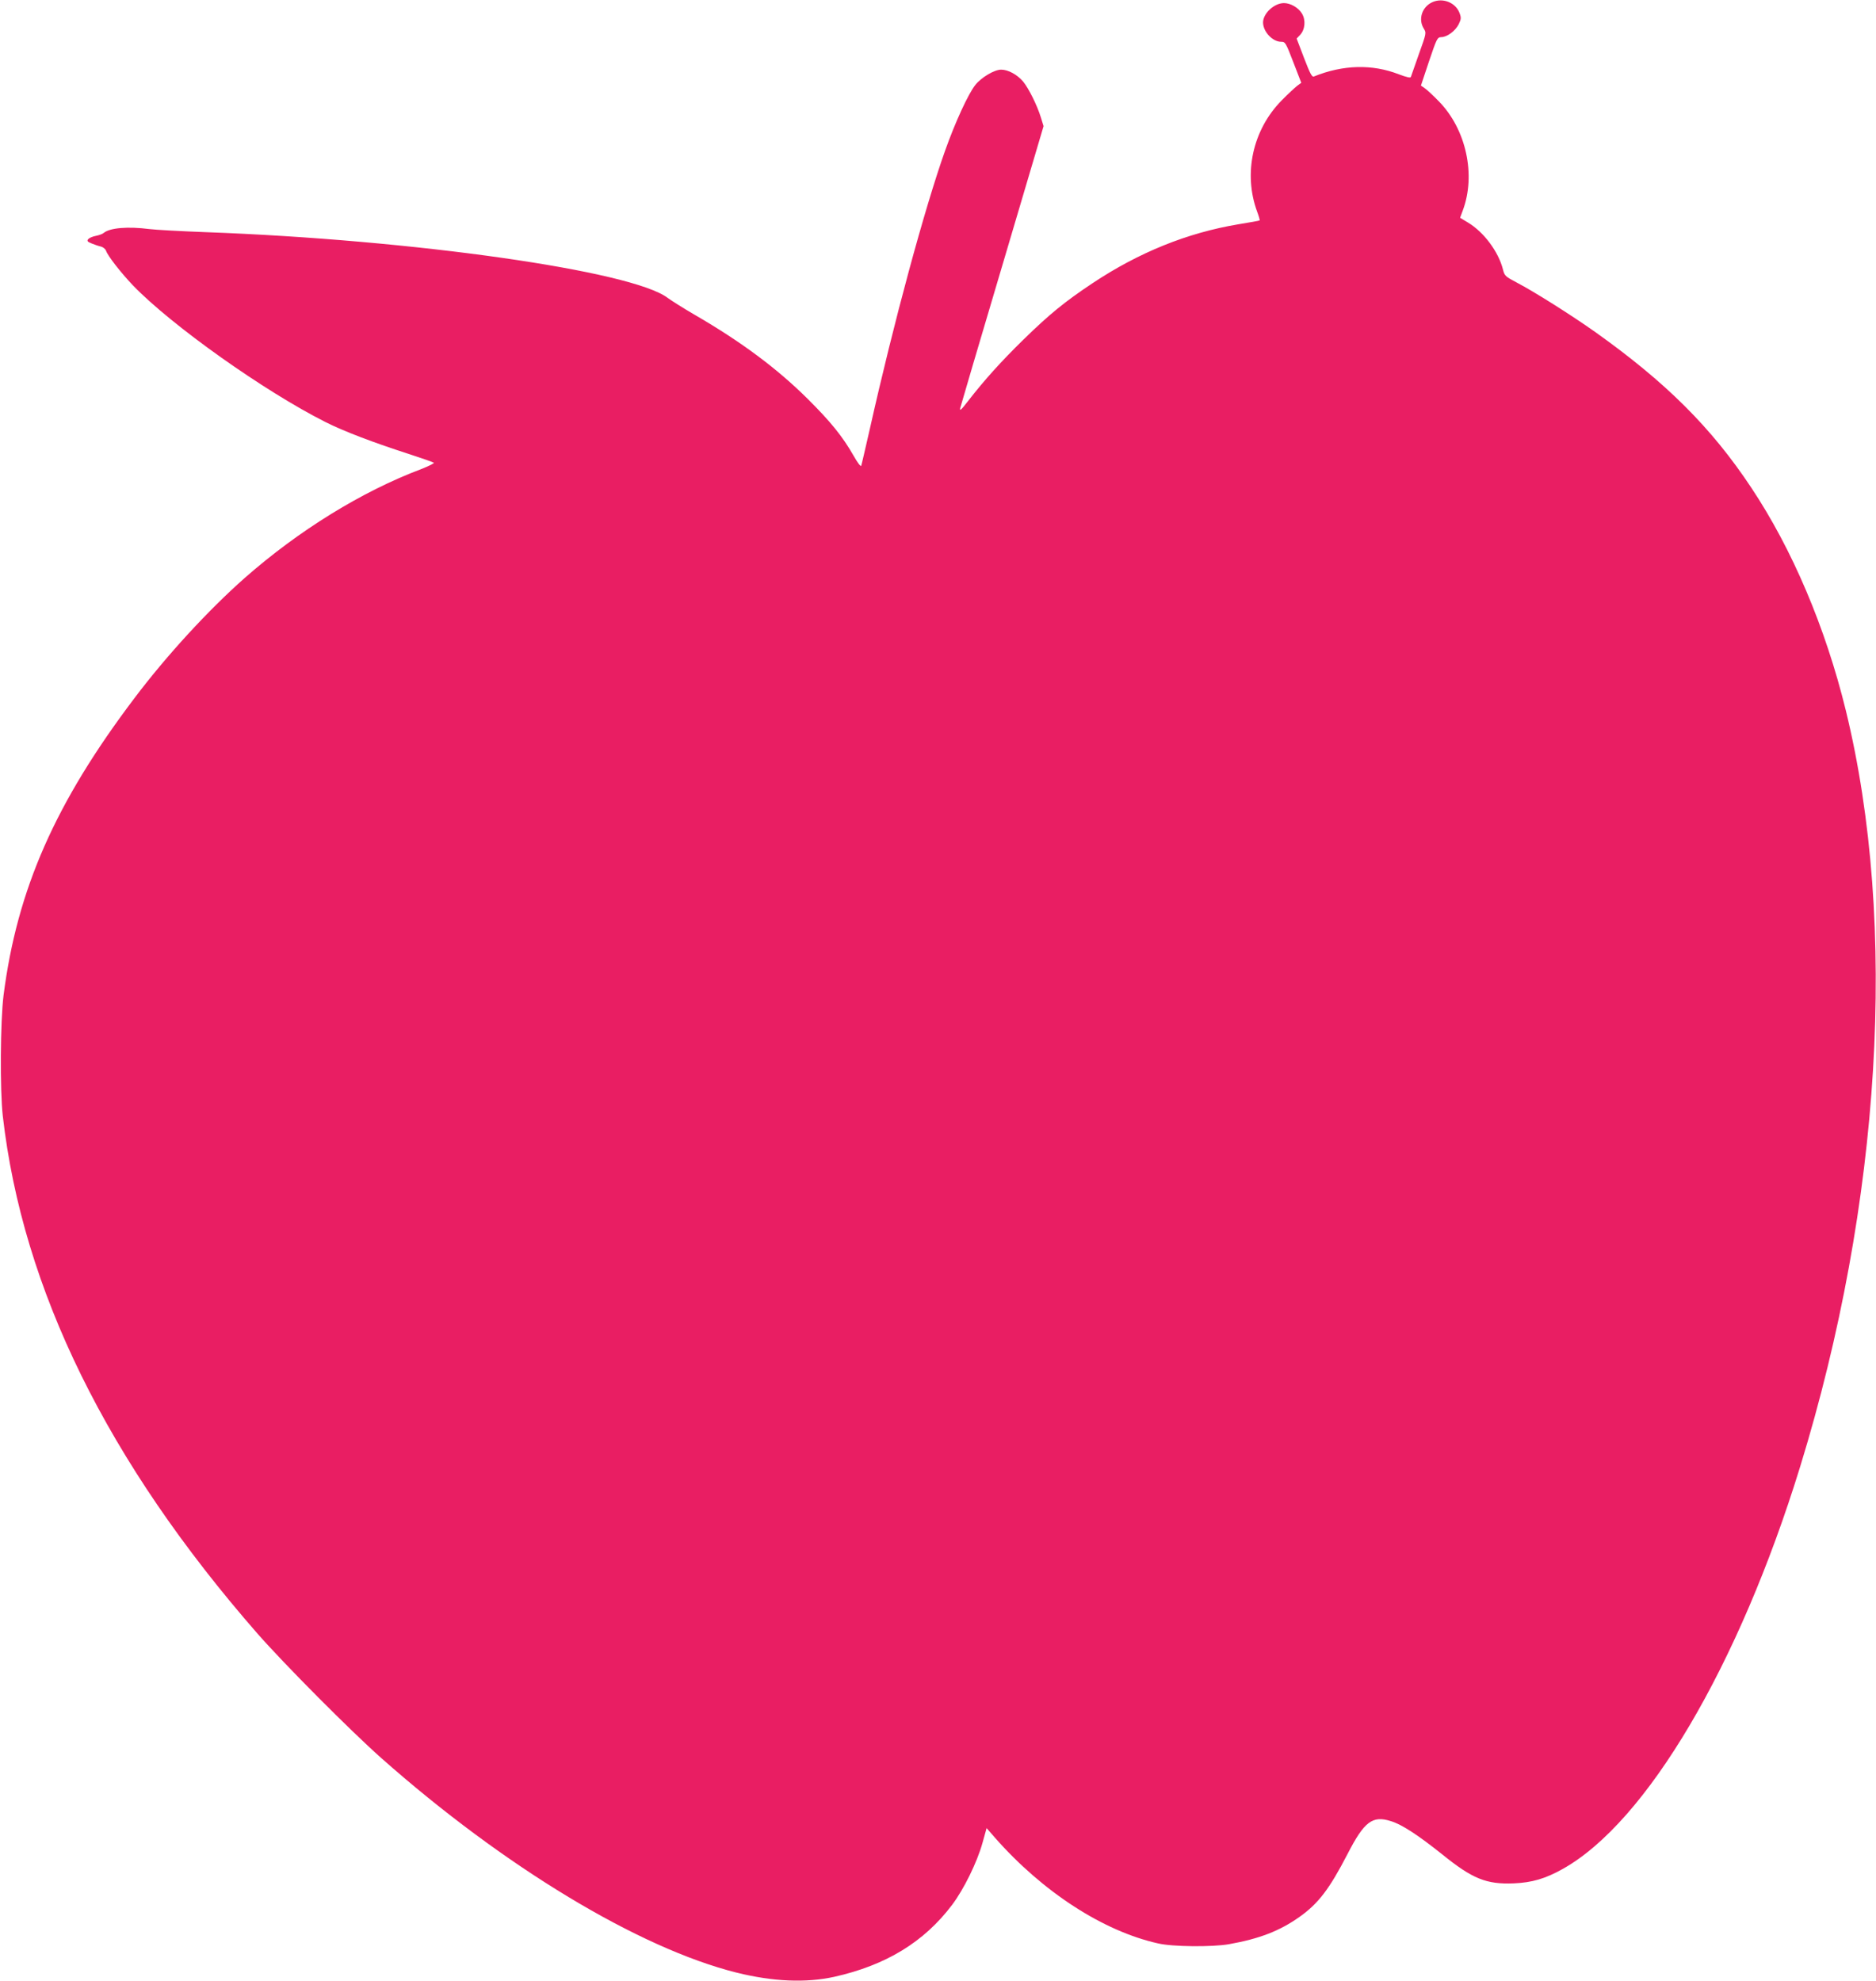 <?xml version="1.0" standalone="no"?>
<!DOCTYPE svg PUBLIC "-//W3C//DTD SVG 20010904//EN"
 "http://www.w3.org/TR/2001/REC-SVG-20010904/DTD/svg10.dtd">
<svg version="1.0" xmlns="http://www.w3.org/2000/svg"
 width="1212pt" height="1280pt" viewBox="0 0 1212 1280"
 preserveAspectRatio="xMidYMid meet">
<g transform="translate(0,1280) scale(0.1,-0.1)"
fill="#e91e63" stroke="none">
<path d="M9254 12786 c-67 -30 -93 -110 -56 -170 18 -29 17 -31 -31 -165 -26
-75 -50 -141 -52 -148 -2 -8 -27 -2 -78 17 -172 67 -360 62 -548 -14 -13 -6
-25 18 -64 119 l-48 126 22 23 c33 35 38 97 12 139 -23 38 -74 67 -116 67 -63
0 -135 -67 -135 -125 0 -59 61 -125 117 -125 27 0 30 -6 79 -133 l51 -132 -26
-19 c-14 -11 -60 -53 -101 -95 -187 -190 -249 -472 -158 -719 11 -29 18 -55
16 -56 -1 -2 -64 -13 -137 -25 -330 -55 -644 -182 -943 -381 -180 -120 -277
-199 -447 -365 -145 -142 -251 -260 -356 -395 -46 -60 -57 -69 -51 -45 4 17
127 433 273 925 l265 895 -17 55 c-24 79 -79 189 -115 233 -38 45 -97 77 -142
77 -44 0 -128 -50 -167 -99 -46 -58 -130 -241 -195 -424 -132 -371 -333 -1113
-485 -1792 -29 -126 -54 -236 -57 -244 -3 -8 -23 18 -49 64 -72 126 -149 221
-299 370 -197 195 -426 366 -726 540 -74 43 -153 93 -176 110 -228 175 -1645
376 -2984 425 -161 6 -326 15 -365 20 -139 18 -256 8 -295 -25 -8 -7 -31 -15
-51 -19 -21 -4 -42 -13 -49 -21 -9 -11 -6 -17 22 -28 18 -7 45 -17 60 -20 15
-4 29 -16 33 -27 11 -33 95 -141 174 -224 251 -260 849 -684 1244 -883 119
-60 311 -133 547 -209 80 -26 148 -50 153 -54 4 -3 -32 -21 -80 -40 -385 -145
-793 -397 -1143 -705 -233 -206 -502 -498 -711 -775 -512 -677 -758 -1235
-846 -1920 -21 -169 -24 -610 -5 -780 128 -1120 676 -2235 1646 -3345 173
-197 599 -626 801 -805 792 -701 1663 -1227 2295 -1385 235 -58 446 -67 629
-27 335 75 581 225 762 465 76 101 161 274 196 399 l27 97 54 -62 c308 -350
699 -604 1054 -683 93 -22 352 -24 458 -5 197 35 328 86 455 176 123 87 194
181 311 407 108 210 161 250 280 212 72 -22 175 -90 332 -215 195 -158 285
-194 461 -187 119 5 204 30 317 93 542 303 1138 1313 1534 2599 524 1704 633
3503 295 4886 -131 535 -346 1042 -612 1441 -257 387 -551 680 -1010 1006
-153 108 -390 258 -505 318 -72 38 -78 43 -88 84 -29 115 -124 242 -226 303
l-51 31 17 46 c87 231 22 527 -155 707 -38 39 -80 78 -93 86 l-22 15 52 156
c50 148 54 156 79 157 38 0 91 40 113 83 16 34 17 42 5 74 -26 67 -108 99
-175 69z"/>
</g>
</svg>
